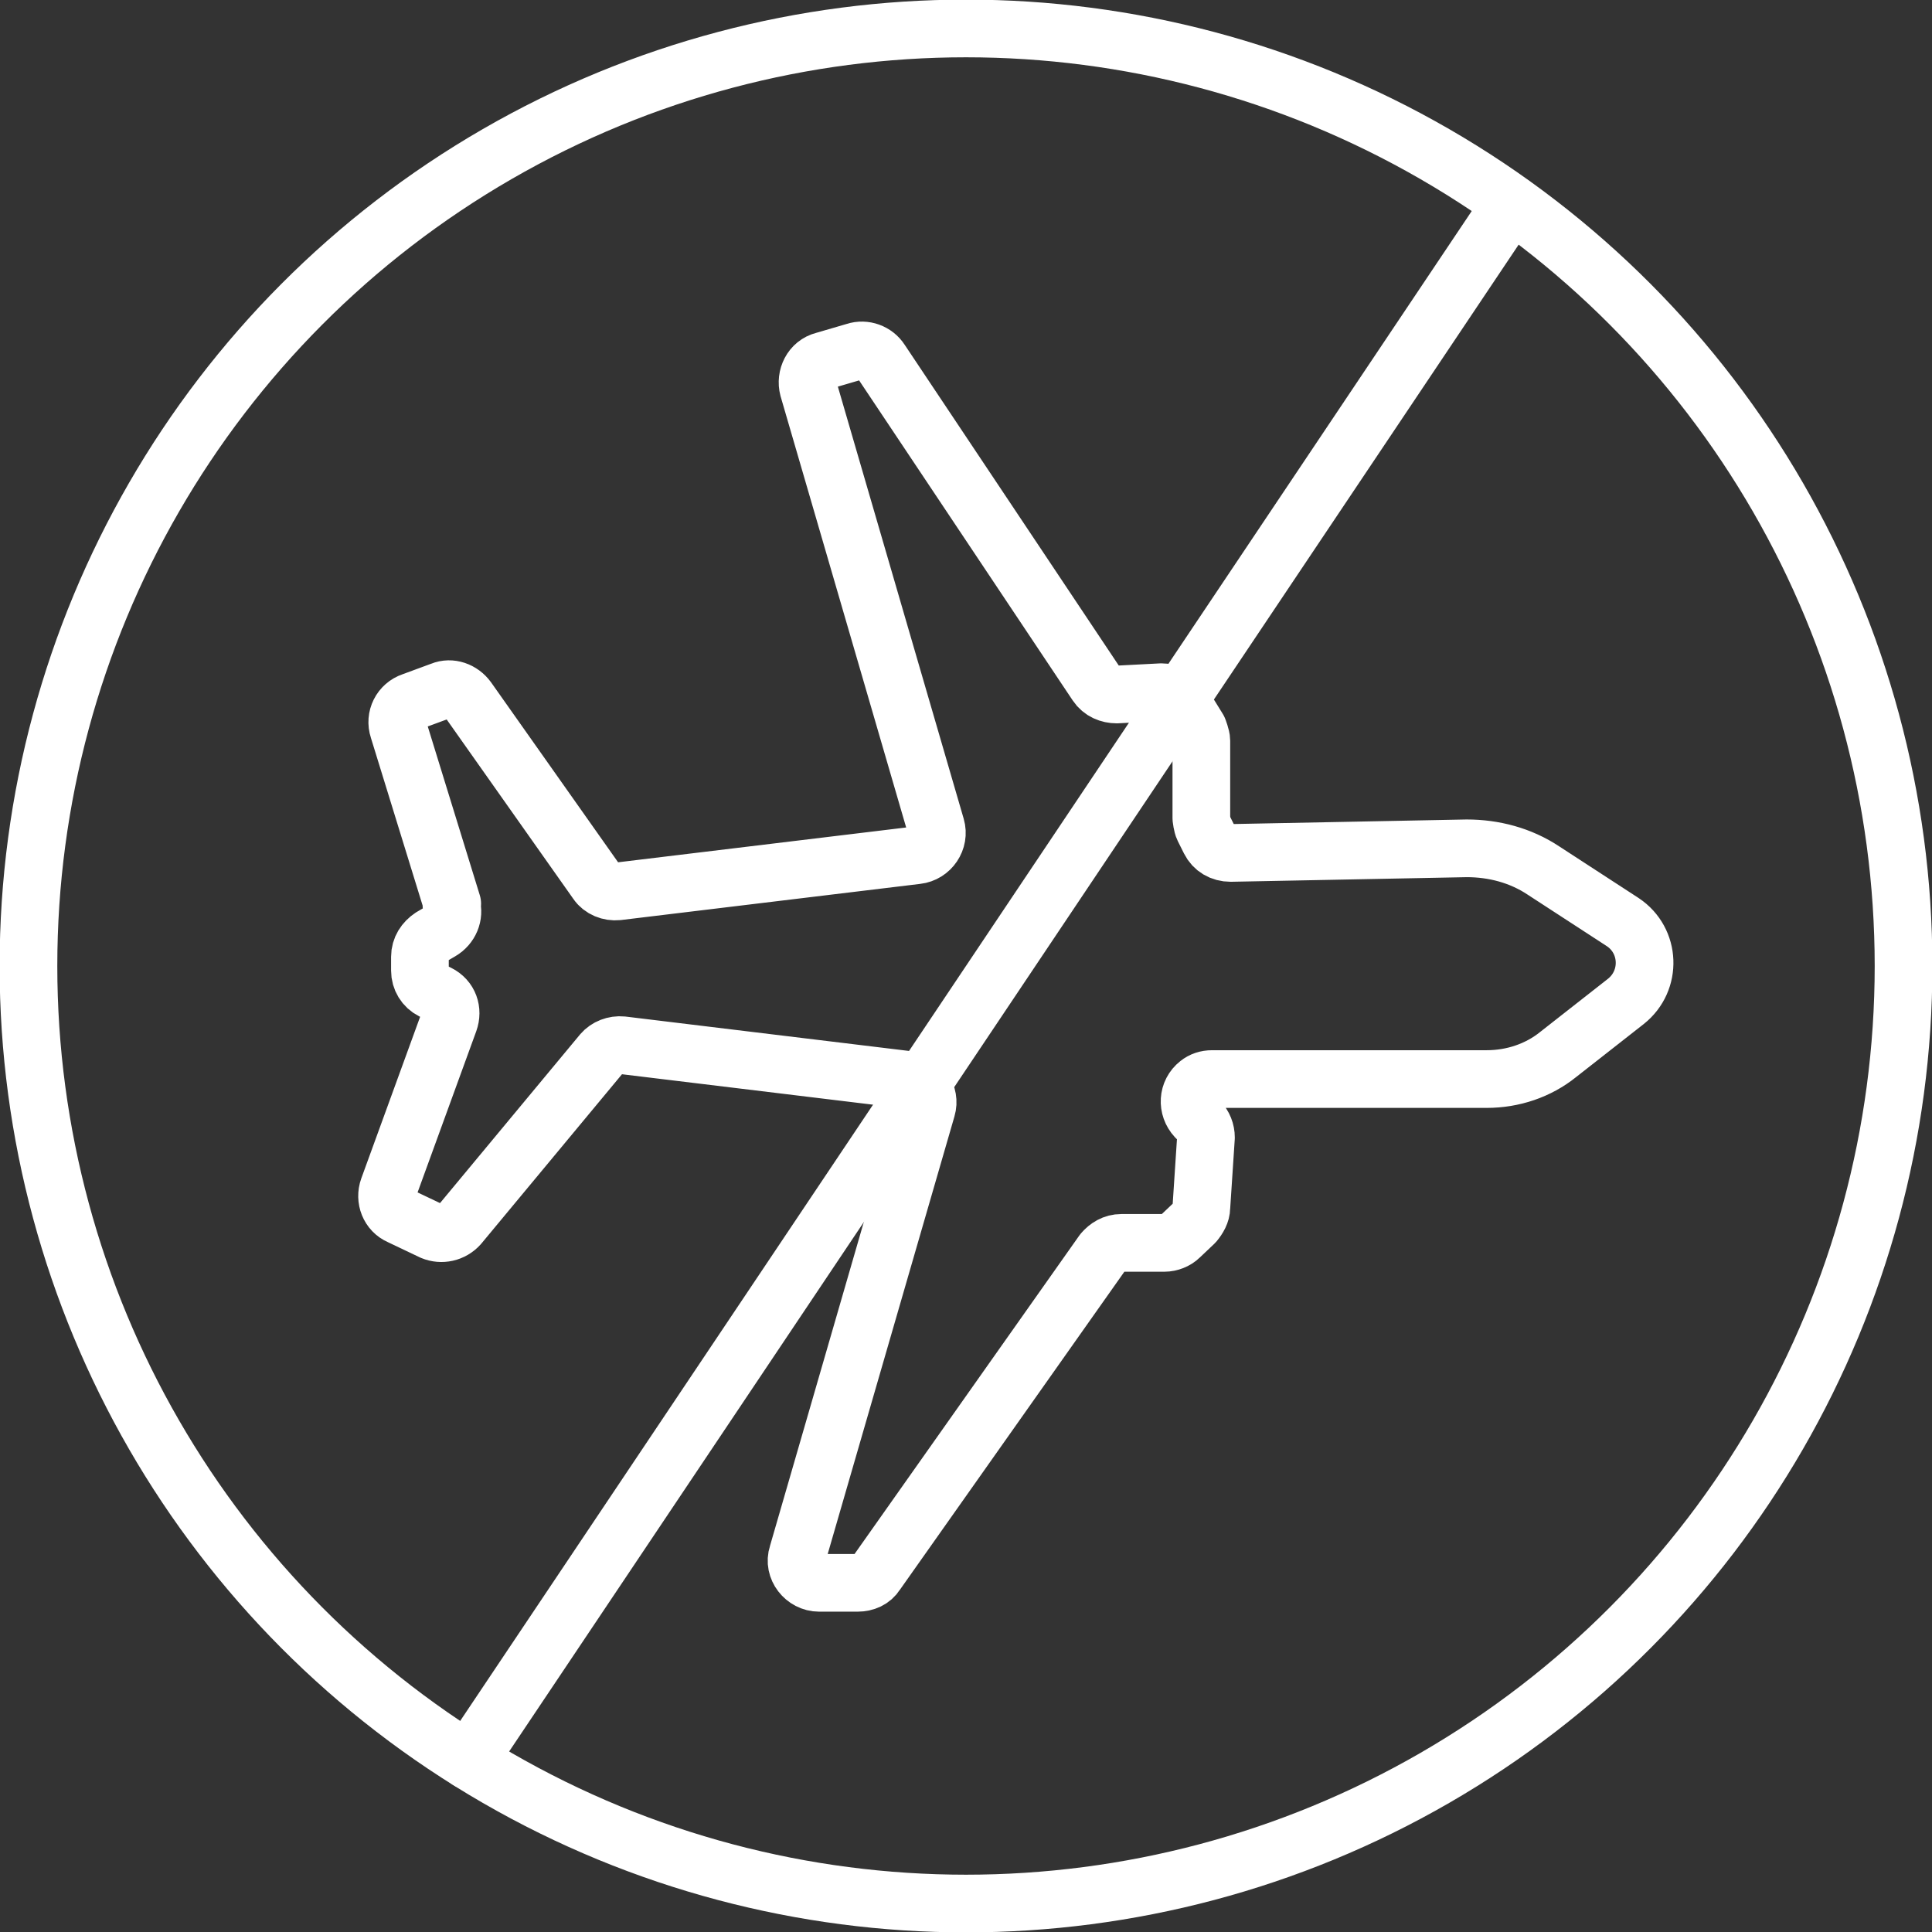 <?xml version="1.0" encoding="UTF-8"?><svg id="a" xmlns="http://www.w3.org/2000/svg" width=".35in" height=".35in" viewBox="0 0 25.12 25.12"><rect x="0" y="0" width="25.12" height="25.12" fill="#333333" stroke="none"/><path d="M5.88,11.75l-.7-2.27c-.05-.15.03-.31.18-.36l.38-.14c.12-.05.26,0,.34.11l1.68,2.38c.06.09.17.13.27.12l3.89-.47c.18-.02.3-.2.25-.37l-1.66-5.7c-.04-.15.04-.32.2-.36l.41-.12c.12-.04.26.01.33.12l2.81,4.21c.06.09.16.13.26.13l.58-.03c.11,0,.21.05.27.14l.21.34s.04.1.04.15v1.01s.01.09.03.13l.08.16c.05.1.15.16.27.16l3.07-.06c.35,0,.7.09,1,.29l1.03.67c.36.24.38.76.04,1.03l-.88.69c-.26.21-.59.32-.93.32h-3.57c-.07,0-.13.02-.18.06h0c-.14.11-.15.31-.03.44l.04.04c.06.06.09.14.09.22l-.06.91c0,.07-.04.14-.09.2l-.19.18c-.05.05-.13.08-.2.08h-.56c-.1,0-.18.05-.24.12l-2.95,4.18c-.05.08-.14.12-.24.12h-.5c-.19,0-.34-.19-.28-.37l1.68-5.8c.05-.17-.07-.35-.25-.37l-3.71-.45c-.1-.01-.2.03-.26.1l-1.86,2.24c-.09.1-.23.13-.35.08l-.42-.2c-.14-.06-.2-.22-.15-.36l.79-2.17c.05-.14,0-.29-.14-.36l-.08-.04c-.1-.05-.16-.15-.16-.26v-.18c0-.11.06-.2.15-.26l.12-.07c.12-.07.18-.21.14-.34Z" fill="none" stroke="#FFFFFF" stroke-linecap="round" stroke-linejoin="round" stroke-width=".75"/><circle cx="12.56" cy="12.56" r="12.19" fill="none" stroke="#FFFFFF" stroke-linecap="round" stroke-linejoin="round" stroke-width=".75"/><line x1="19.65" y1="2.65" x2="6.09" y2="22.89" fill="none" stroke="#FFFFFF" stroke-linecap="round" stroke-linejoin="round" stroke-width=".75"/></svg>